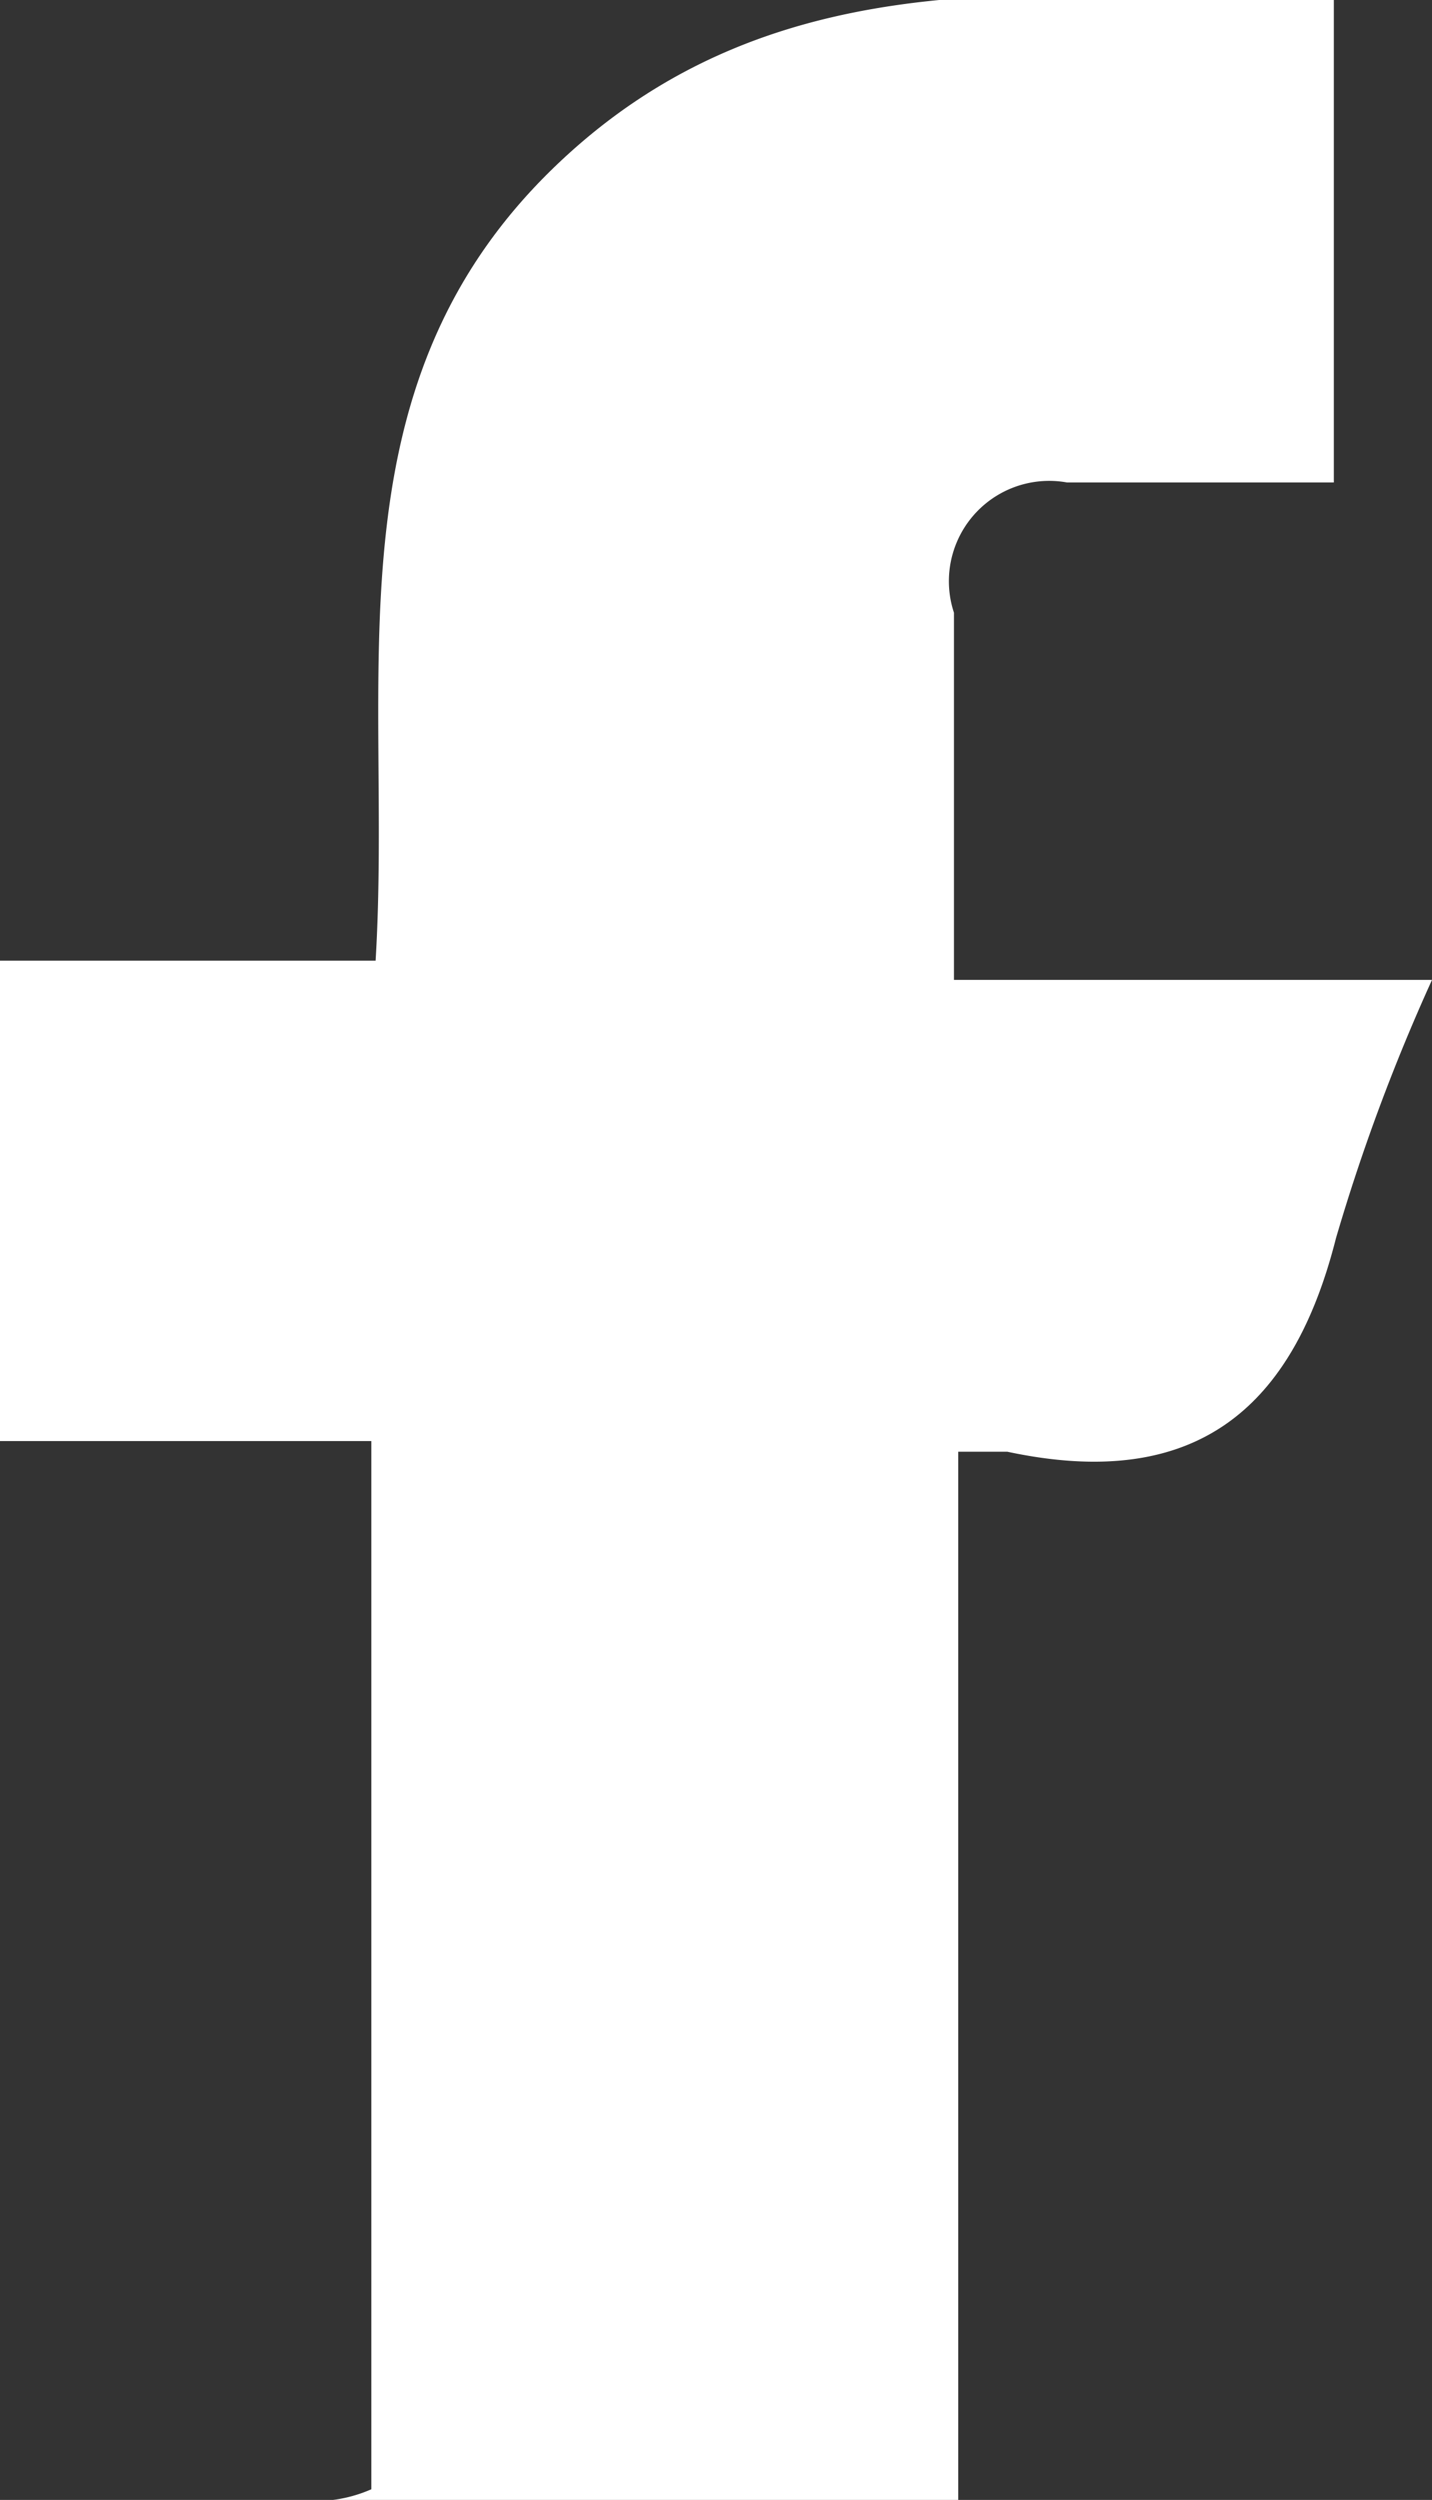 <svg xmlns="http://www.w3.org/2000/svg" viewBox="0 0 6.71 11.71"><rect x="0" y="0" width="6.71" height="11.71" fill="#333333" stroke="none"/><defs><style>.cls-1{fill:#fff;}</style></defs><g id="Layer_2" data-name="Layer 2"><g id="Layer_3" data-name="Layer 3"><path class="cls-1" d="M1.56,11.71H4.49V6.8c.09,0,.17,0,.23,0,.89.19,1.34-.21,1.54-1a9.1,9.1,0,0,1,.45-1.21H4.47c0-.61,0-1.16,0-1.72A.47.47,0,0,1,5,2.26H6.25V0C5,0,3.66-.25,2.59.79S1.84,3.18,1.76,4.5H0V6.75H1.74v4.91A.65.65,0,0,1,1.56,11.71Z"/></g></g></svg>